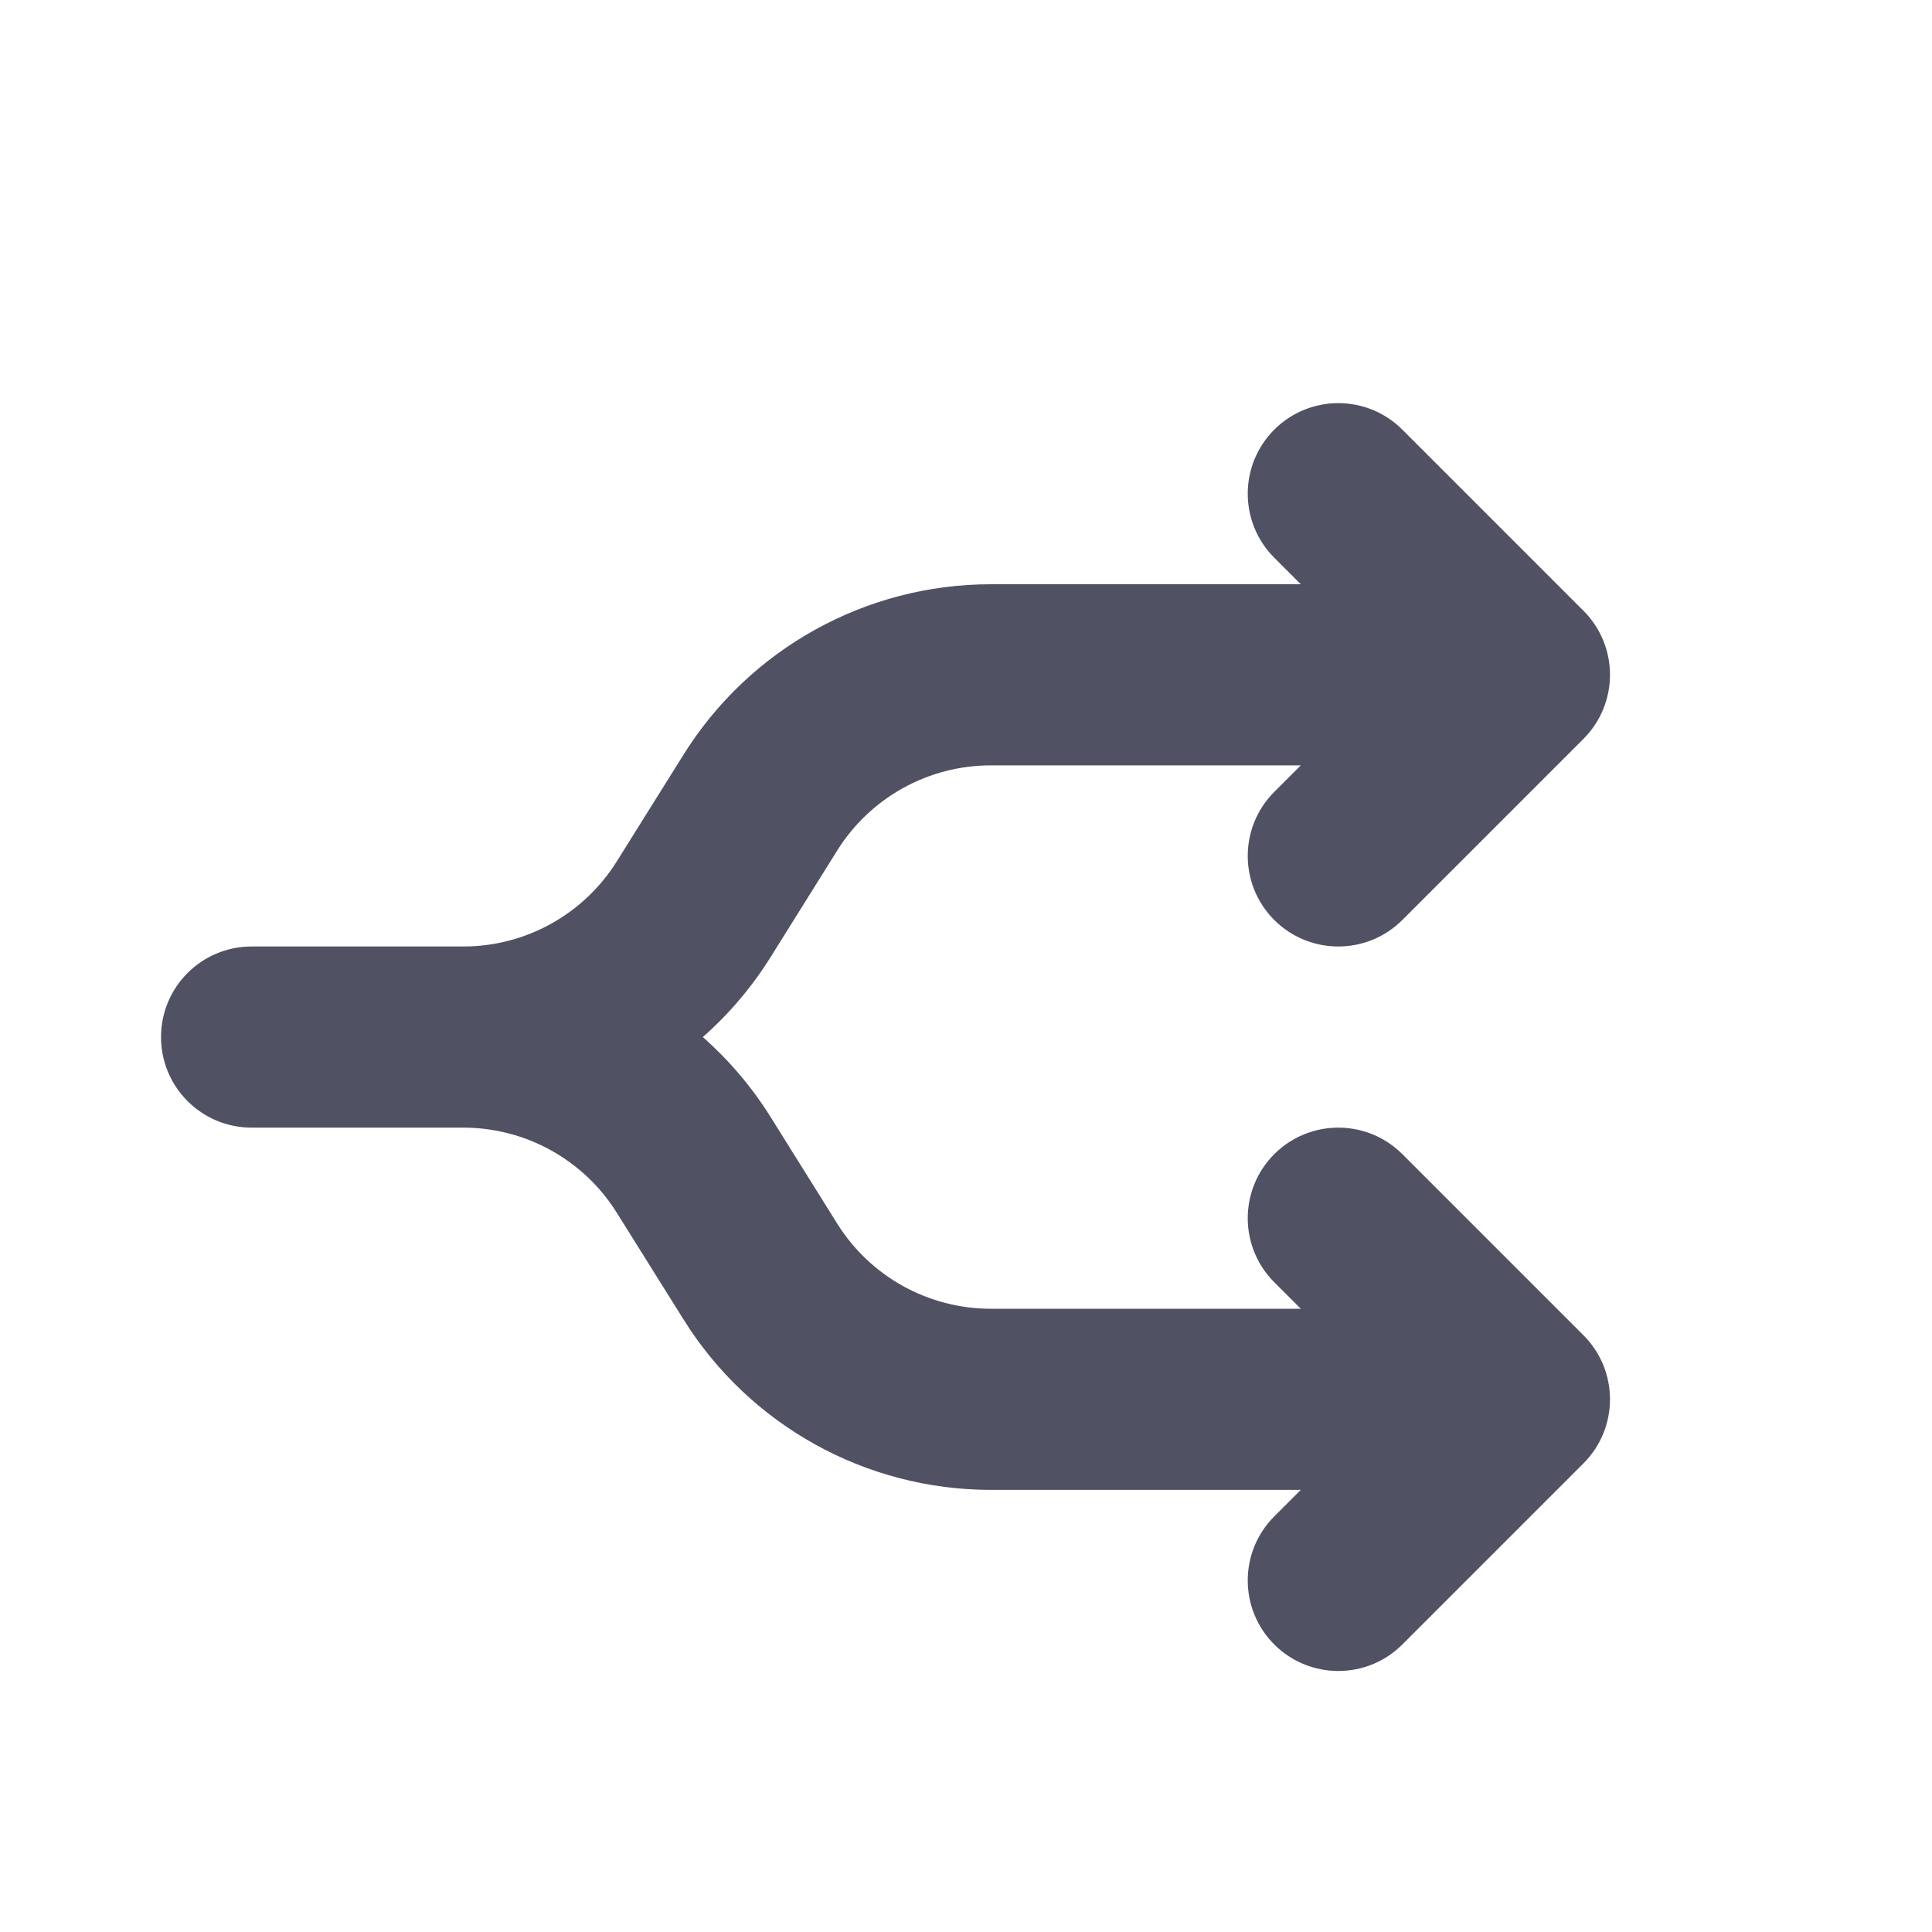 <?xml version="1.0" encoding="utf-8"?>
<svg xmlns="http://www.w3.org/2000/svg" width="32" height="32" viewBox="0 0 32 32" fill="none">
<g filter="url(#filter0_d_750_751)">
<path d="M23.227 5.939C22.642 5.354 21.692 5.354 21.106 5.939C20.52 6.525 20.52 7.475 21.106 8.061L21.545 8.5H16.411C14.342 8.5 12.419 9.566 11.323 11.32L10.216 13.09C9.668 13.967 8.707 14.5 7.673 14.5H4.167C3.338 14.5 2.667 15.172 2.667 16C2.667 16.828 3.338 17.5 4.167 17.5H7.673C8.707 17.5 9.668 18.033 10.216 18.91L11.323 20.68C12.419 22.434 14.342 23.5 16.411 23.5H21.545L21.106 23.939C20.52 24.525 20.52 25.475 21.106 26.061C21.692 26.646 22.642 26.646 23.227 26.061L26.227 23.061C26.813 22.475 26.813 21.525 26.227 20.939L23.227 17.939C22.642 17.354 21.692 17.354 21.106 17.939C20.52 18.525 20.52 19.475 21.106 20.061L21.545 20.5H16.411C15.376 20.5 14.415 19.967 13.867 19.09L12.761 17.32C12.449 16.822 12.071 16.379 11.641 16C12.071 15.621 12.449 15.178 12.761 14.68L13.867 12.91C14.415 12.033 15.376 11.5 16.411 11.5H21.545L21.106 11.939C20.52 12.525 20.52 13.475 21.106 14.061C21.692 14.646 22.642 14.646 23.227 14.061L26.227 11.061C26.813 10.475 26.813 9.525 26.227 8.939L23.227 5.939Z" fill="#515164"/>
</g>
<defs>
<filter id="filter0_d_750_751" x="0.313" y="4.323" width="28.707" height="25.707" filterUnits="userSpaceOnUse" color-interpolation-filters="sRGB">
<feFlood flood-opacity="0" result="BackgroundImageFix"/>
<feColorMatrix in="SourceAlpha" type="matrix" values="0 0 0 0 0 0 0 0 0 0 0 0 0 0 0 0 0 0 127 0" result="hardAlpha"/>
<feOffset dy="1.177"/>
<feGaussianBlur stdDeviation="1.177"/>
<feComposite in2="hardAlpha" operator="out"/>
<feColorMatrix type="matrix" values="0 0 0 0 0.035 0 0 0 0 0.063 0 0 0 0 0.11 0 0 0 0.12 0"/>
<feBlend mode="normal" in2="BackgroundImageFix" result="effect1_dropShadow_750_751"/>
<feBlend mode="normal" in="SourceGraphic" in2="effect1_dropShadow_750_751" result="shape"/>
</filter>
</defs>
</svg>